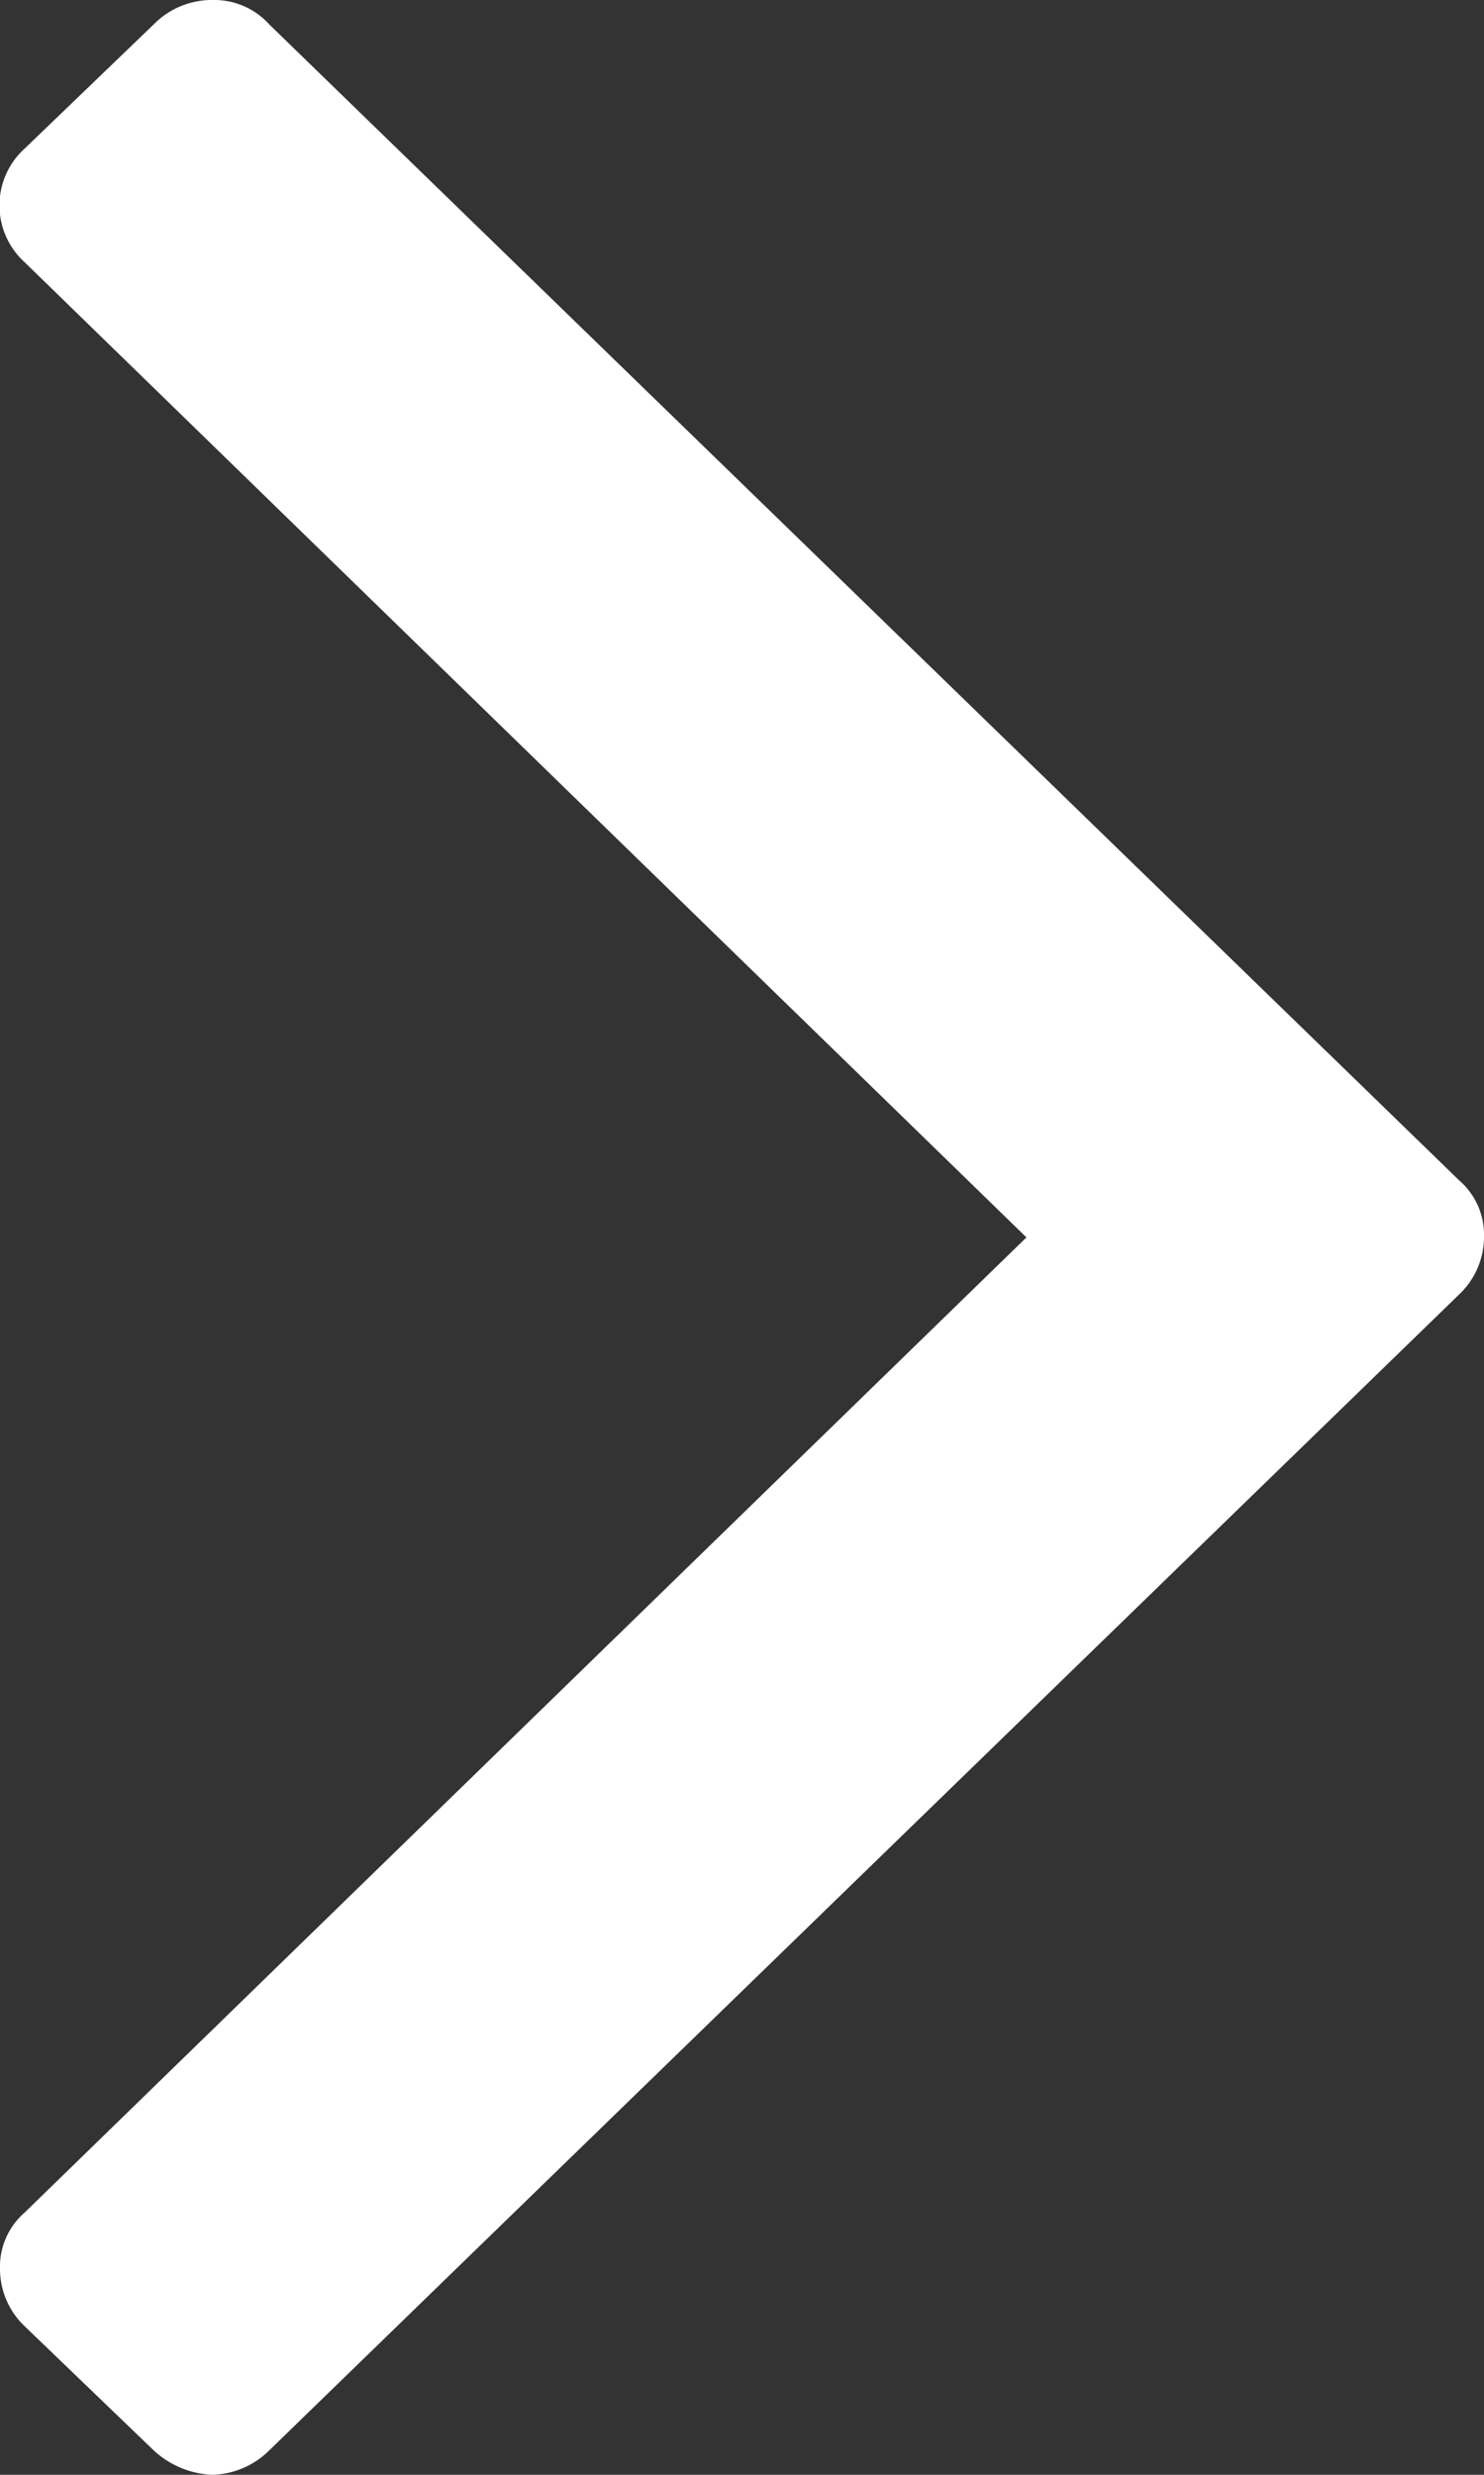 <svg data-name="Layer 1" xmlns="http://www.w3.org/2000/svg" viewBox="0 0 6 10"><rect x="0" y="0" width="6" height="10" fill="#333333" stroke="none"/><path d="m.62 10.6-.52-.5a.32.32 0 0 1-.1-.23.29.29 0 0 1 .1-.23L4.15 5.7.1 1.76a.31.31 0 0 1 0-.46L.62.8A.33.33 0 0 1 .86.7a.3.3 0 0 1 .23.1L5.9 5.47a.29.29 0 0 1 .1.23.32.32 0 0 1-.1.23L1.09 10.6a.34.34 0 0 1-.23.1.37.37 0 0 1-.24-.1Z" transform="translate(0 -.7)" style="fill:#fff"/></svg>